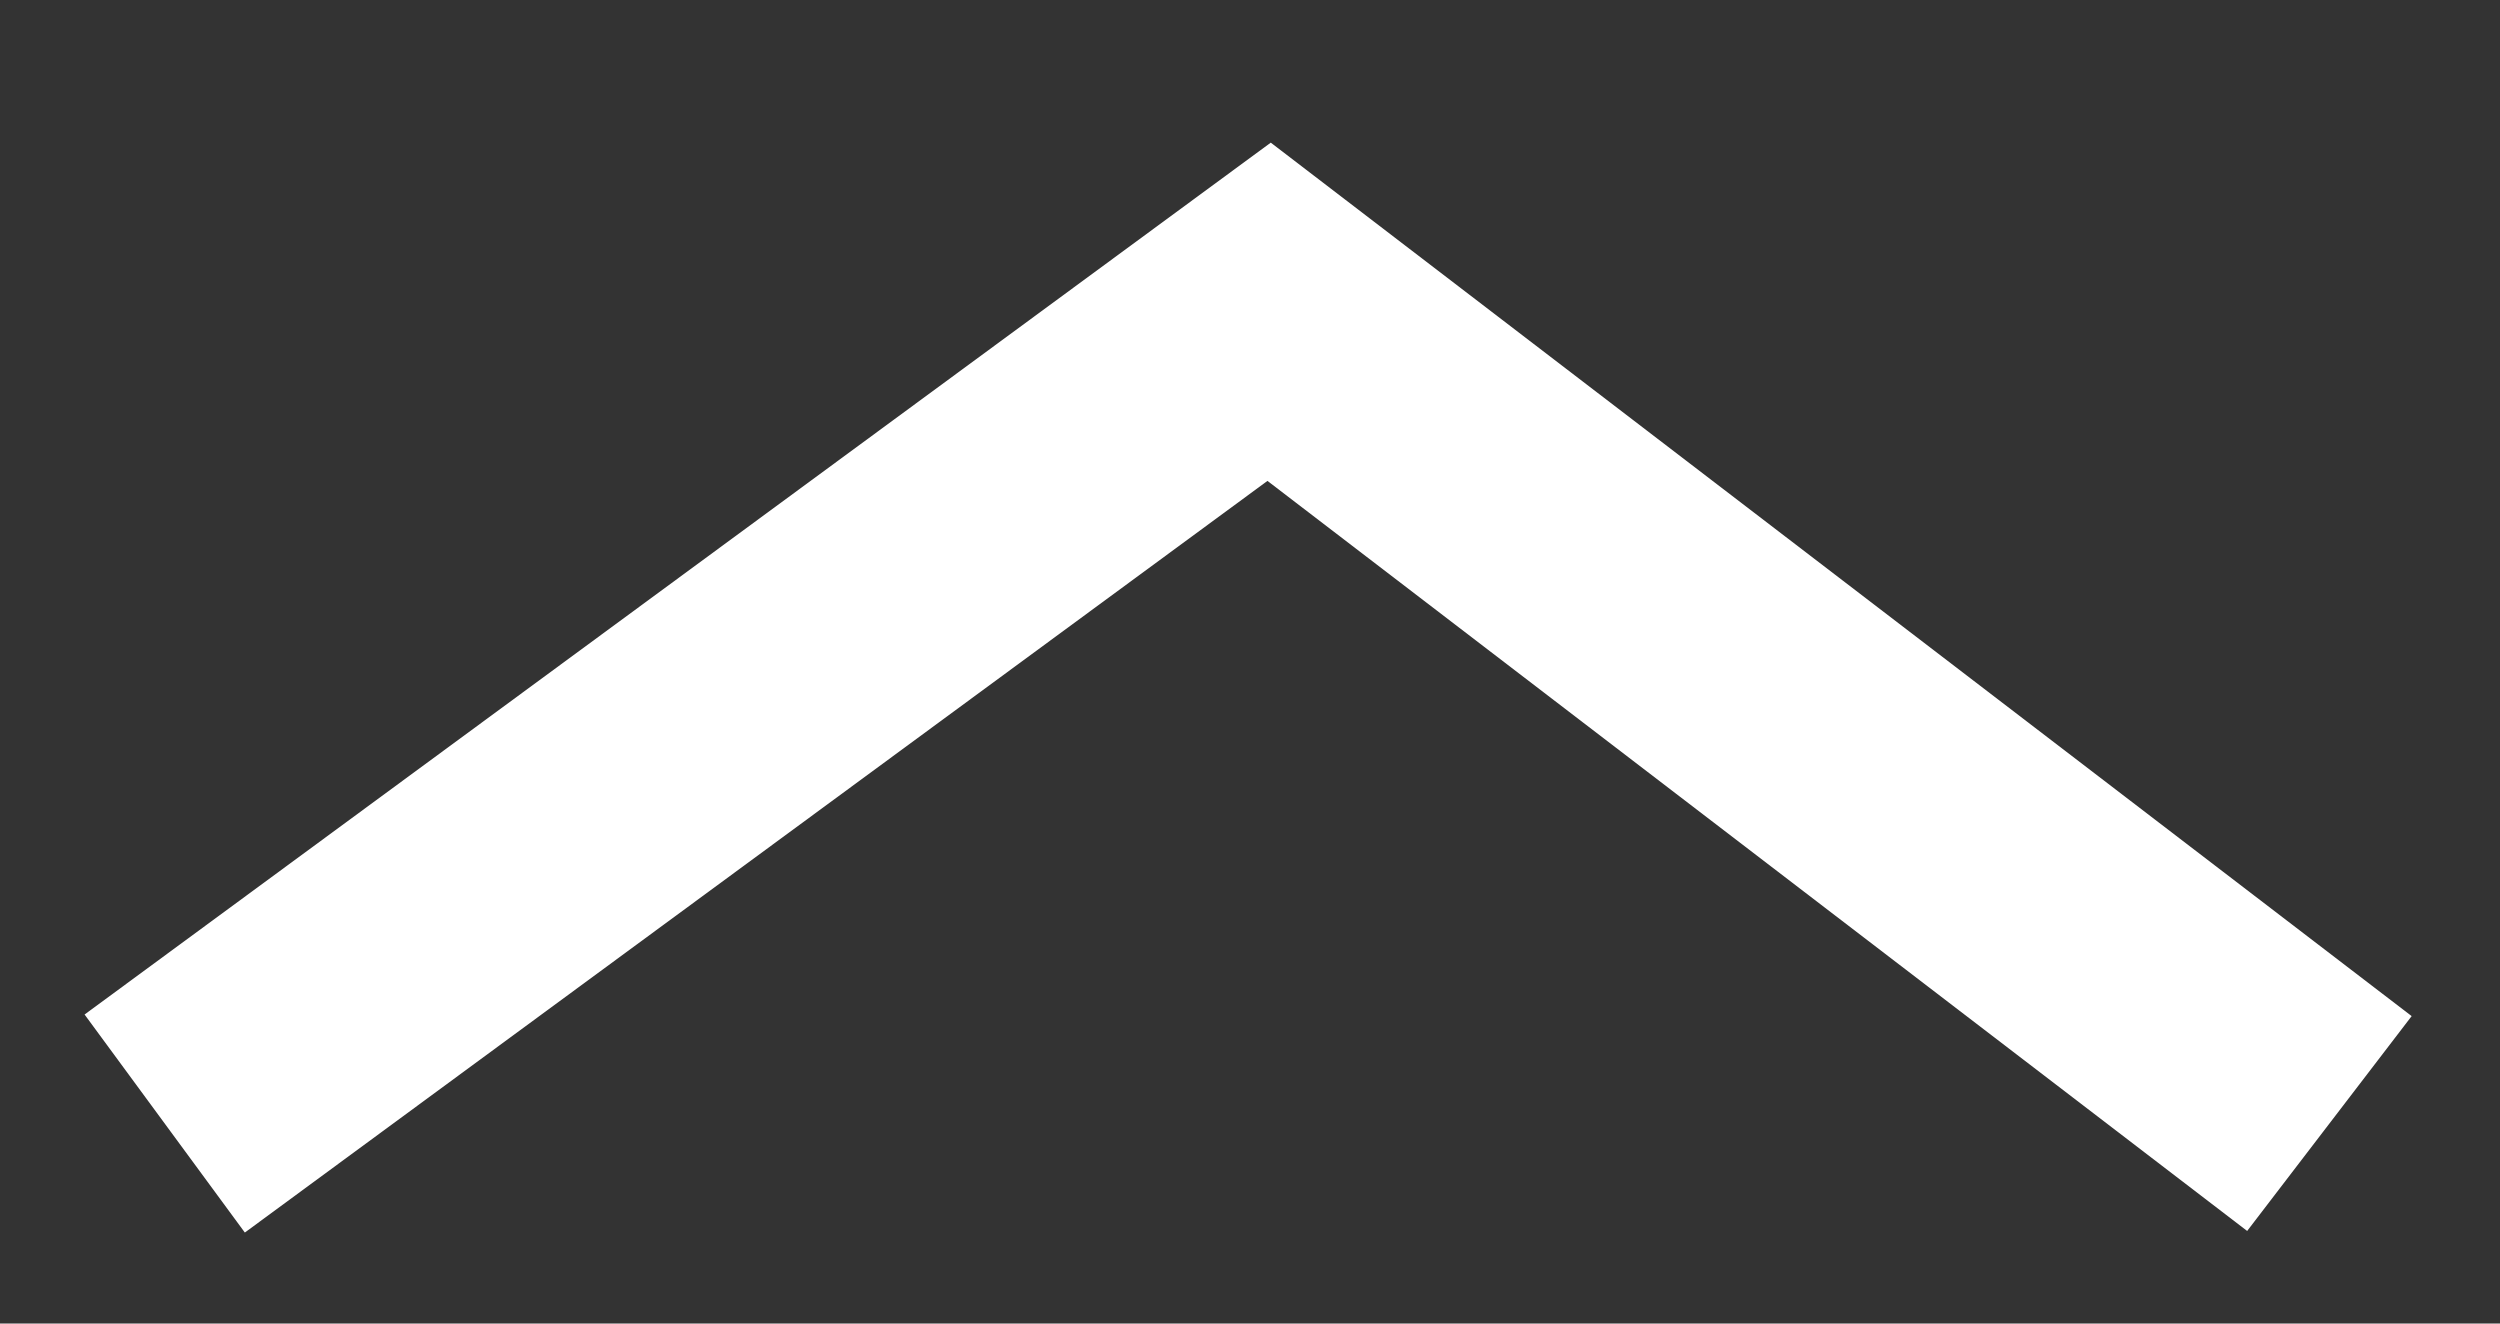 <svg width="17" height="9" viewBox="0 0 17 9" fill="none" xmlns="http://www.w3.org/2000/svg">
<rect x="0" y="0" width="17" height="9" fill="#333333" stroke="none"/>
<path d="M1.12 7.64L8.63 2.12L15.84 7.64" stroke="white" stroke-width="1.84"/>
</svg>
